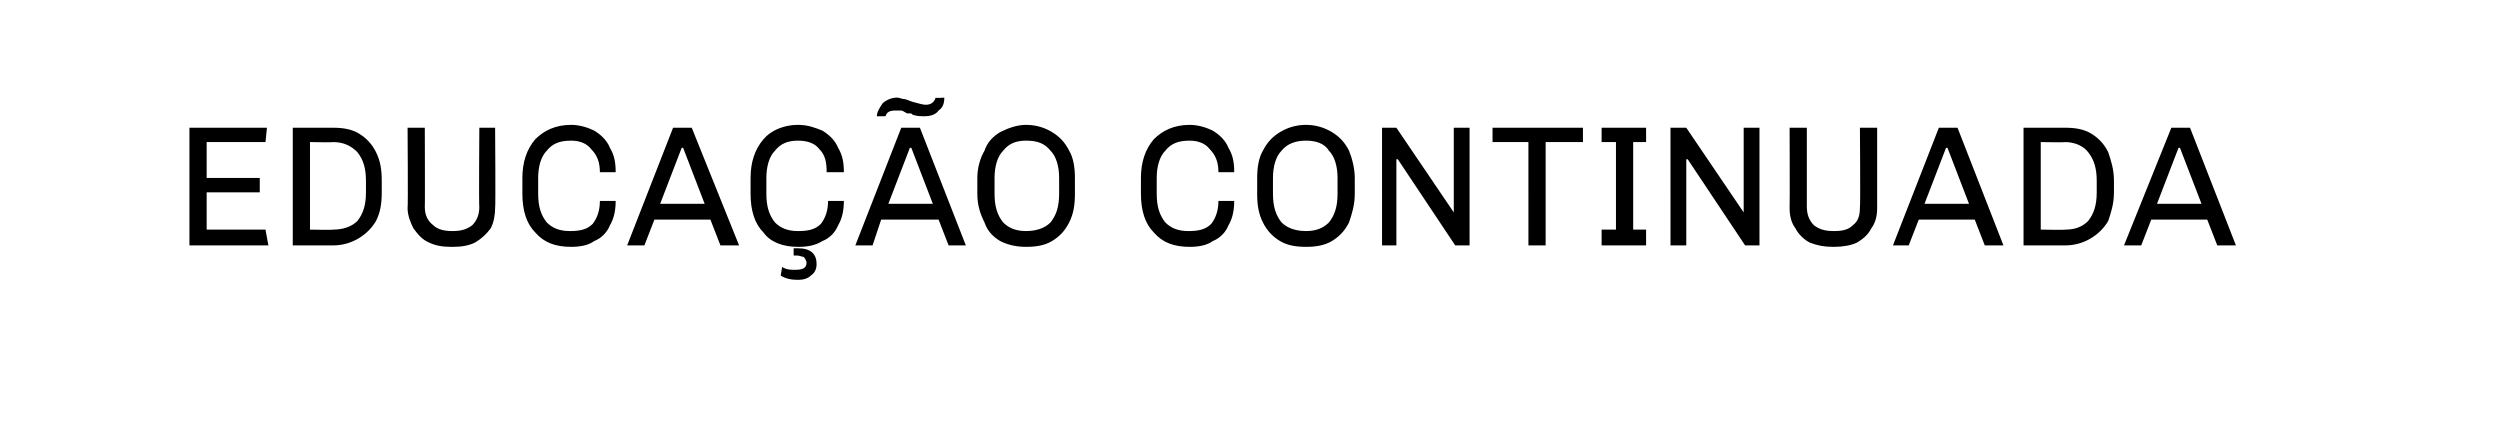 <?xml version="1.0" standalone="no"?><!DOCTYPE svg PUBLIC "-//W3C//DTD SVG 1.1//EN" "http://www.w3.org/Graphics/SVG/1.1/DTD/svg11.dtd"><svg xmlns="http://www.w3.org/2000/svg" version="1.1" width="174.2px" height="30px" viewBox="0 0 174.2 30"><desc>EDUCA O CONTINUADA</desc><defs/><g id="Polygon62326"><path d="m18.6 8.9l-.1 1h-4.1v2.5h3.7v1h-3.7v2.6h4.1l.2 1.1h-5.5V8.9h5.4zm4.6 0c.7 0 1.3.1 1.8.4c.5.3.9.7 1.2 1.3c.3.6.4 1.2.4 2v.8c0 .8-.1 1.4-.4 2c-.3.5-.7.9-1.2 1.2c-.5.3-1.1.5-1.8.5h-2.8V8.9h2.8s.03-.03 0 0zm-1.6 1v6.1s1.63.03 1.6 0c.7 0 1.3-.2 1.7-.6c.4-.5.6-1.1.6-2v-.8c0-.9-.2-1.5-.6-2c-.4-.4-.9-.7-1.7-.7c.03.03-1.6 0-1.6 0zm12.9 4.6c0 .5-.1 1-.3 1.4c-.3.4-.6.7-1.1 1c-.4.2-.9.3-1.5.3h-.2c-.6 0-1.1-.1-1.5-.3c-.5-.2-.8-.6-1.1-1c-.2-.4-.4-.9-.4-1.4c.04-.03 0-5.6 0-5.6h1.2s.02 5.55 0 5.5c0 .6.2 1 .6 1.3c.3.3.8.4 1.3.4c.6 0 1-.1 1.4-.4c.3-.3.5-.7.5-1.3c-.04.05 0-5.5 0-5.5h1.1s.04 5.57 0 5.6zm5.3-5.8c.6 0 1.2.2 1.6.4c.5.3.9.7 1.1 1.2c.3.5.4 1 .4 1.7h-1.1c0-.7-.2-1.2-.6-1.6c-.3-.4-.8-.6-1.4-.6c-.8 0-1.3.2-1.7.7c-.4.4-.6 1.1-.6 1.9v1.1c0 .9.2 1.5.6 2c.4.4.9.6 1.6.6c.7 0 1.2-.1 1.6-.5c.3-.4.5-.9.5-1.6h1.1c0 .6-.1 1.2-.4 1.7c-.2.5-.6.9-1.1 1.1c-.4.3-1 .4-1.6.4c-1.1 0-1.9-.3-2.5-1c-.6-.6-.9-1.5-.9-2.7v-1.1c0-1.1.3-2 .9-2.7c.6-.6 1.4-1 2.5-1zm8.4.2l3.3 8.2h-1.3l-.7-1.8h-3.9l-.7 1.8h-1.2l3.2-8.2h1.3zm-.6 1.4h-.1L46 14.2h3.1l-1.5-3.9zm8-1.6c.7 0 1.2.2 1.7.4c.5.3.9.7 1.1 1.2c.3.5.4 1 .4 1.7h-1.2c0-.7-.1-1.2-.5-1.6c-.3-.4-.8-.6-1.5-.6c-.7 0-1.2.2-1.6.7c-.4.4-.6 1.1-.6 1.9v1.1c0 .9.2 1.5.6 2c.4.4.9.6 1.6.6c.7 0 1.2-.1 1.6-.5c.3-.4.5-.9.5-1.6h1.1c0 .6-.1 1.2-.4 1.7c-.2.5-.6.9-1.1 1.1c-.5.3-1 .4-1.7.4c-1 0-1.9-.3-2.4-1c-.6-.6-.9-1.5-.9-2.7v-1.1c0-1.1.3-2 .9-2.7c.5-.6 1.4-1 2.4-1zm0 8.6c.9 0 1.3.4 1.3 1.1c0 .3-.1.6-.4.8c-.2.2-.5.3-.9.3c-.5 0-.9-.1-1.2-.3l.1-.6c.3.2.6.2.9.2c.5 0 .8-.1.8-.5c0-.1-.1-.3-.2-.4c-.1 0-.3-.1-.5-.1c.03.02-.2 0-.2 0v-.5h.3s-.03 0 0 0zM65.8 6.8c0 .4-.1.7-.4.9c-.2.3-.6.4-1 .4c-.2 0-.5 0-.8-.1c-.1-.1-.1-.1-.2-.1h-.2c-.2-.1-.3-.2-.4-.2h-.4c-.4 0-.6.1-.7.4h-.6c0-.3.2-.6.4-.9c.2-.2.6-.4 1-.4c.2 0 .3.1.5.1c.1 0 .3.1.6.2c.4.1.7.2.9.2c.4 0 .6-.2.7-.5c-.02.05.6 0 .6 0c0 0-.02.05 0 0zm-1.7 2.1l3.2 8.2h-1.2l-.7-1.8h-4l-.6 1.8h-1.2l3.2-8.2h1.3zm-.6 1.4h-.1l-1.5 3.9h3.1l-1.5-3.9zm8-1.6c.7 0 1.3.2 1.8.5c.5.3.9.7 1.2 1.3c.3.5.4 1.2.4 1.9v1.1c0 .8-.1 1.4-.4 2c-.3.6-.7 1-1.2 1.3c-.5.3-1.1.4-1.8.4c-.6 0-1.2-.1-1.8-.4c-.5-.3-.9-.7-1.1-1.3c-.3-.6-.5-1.2-.5-2v-1.1c0-.7.2-1.4.5-1.9c.2-.6.6-1 1.1-1.3c.6-.3 1.2-.5 1.8-.5zm0 1.1c-.7 0-1.2.2-1.6.7c-.4.4-.6 1.1-.6 1.9v1.1c0 .9.2 1.5.6 2c.4.4.9.6 1.6.6c.7 0 1.3-.2 1.7-.6c.4-.5.6-1.1.6-2v-1.1c0-.8-.2-1.5-.6-1.9c-.4-.5-.9-.7-1.7-.7zm11.4-1.1c.6 0 1.2.2 1.6.4c.5.3.9.7 1.1 1.2c.3.5.4 1 .4 1.7h-1.1c0-.7-.2-1.2-.6-1.6c-.3-.4-.8-.6-1.4-.6c-.8 0-1.3.2-1.7.7c-.4.4-.6 1.1-.6 1.9v1.1c0 .9.2 1.5.6 2c.4.4.9.6 1.6.6c.7 0 1.2-.1 1.6-.5c.3-.4.5-.9.5-1.6h1.1c0 .6-.1 1.2-.4 1.7c-.2.5-.6.9-1.1 1.1c-.4.3-1 .4-1.6.4c-1.1 0-1.9-.3-2.5-1c-.6-.6-.9-1.5-.9-2.7v-1.1c0-1.1.3-2 .9-2.7c.6-.6 1.4-1 2.5-1zm8.1 0c.7 0 1.3.2 1.8.5c.5.3.9.7 1.2 1.3c.2.5.4 1.2.4 1.9v1.1c0 .8-.2 1.4-.4 2c-.3.6-.7 1-1.2 1.3c-.5.3-1.1.4-1.8.4c-.7 0-1.3-.1-1.8-.4c-.5-.3-.9-.7-1.2-1.3c-.3-.6-.4-1.2-.4-2v-1.1c0-.7.1-1.4.4-1.9c.3-.6.7-1 1.2-1.3c.5-.3 1.1-.5 1.8-.5zm0 1.1c-.7 0-1.3.2-1.7.7c-.4.4-.6 1.1-.6 1.9v1.1c0 .9.2 1.5.6 2c.4.4 1 .6 1.7.6c.7 0 1.2-.2 1.6-.6c.4-.5.6-1.1.6-2v-1.1c0-.8-.2-1.5-.6-1.9c-.3-.5-.9-.7-1.6-.7zm11.4-.9v8.2h-1l-4-6h-.1v6h-1V8.9h1l4 5.9V8.9h1.1zm7.9 0v1h-2.6v7.2h-1.2V9.9H104v-1h6.3zm4.4 0v1h-.9v6.1h.9v1.1h-3.1V16h1V9.9h-1v-1h3.1zm7.9 0v8.2h-1l-4-6h-.1v6h-1.1V8.9h1.1l4 5.9V8.9h1.1zm8.2 5.6c0 .5-.1 1-.4 1.4c-.2.4-.5.7-1 1c-.4.2-1 .3-1.6.3h-.1c-.6 0-1.1-.1-1.6-.3c-.4-.2-.8-.6-1-1c-.3-.4-.4-.9-.4-1.4c.02-.03 0-5.6 0-5.6h1.2v5.5c0 .6.2 1 .5 1.3c.4.3.8.4 1.4.4c.6 0 1-.1 1.3-.4c.4-.3.5-.7.5-1.3c.04.05 0-5.5 0-5.5h1.2v5.6zm5.6-5.6l3.2 8.2h-1.3l-.7-1.8h-3.9l-.7 1.8h-1.1l3.2-8.2h1.3zm-.7 1.4h-.1l-1.5 3.9h3.1l-1.5-3.9zm8.2-1.4c.7 0 1.3.1 1.8.4c.5.3.9.7 1.2 1.3c.2.6.4 1.2.4 2v.8c0 .8-.2 1.4-.4 2c-.3.5-.7.9-1.2 1.2c-.5.3-1.1.5-1.8.5H141V8.9h2.9s-.02-.03 0 0zm-1.7 1v6.1s1.68.03 1.7 0c.7 0 1.2-.2 1.6-.6c.4-.5.6-1.1.6-2v-.8c0-.9-.2-1.5-.6-2c-.3-.4-.9-.7-1.6-.7c-.02.03-1.7 0-1.7 0zm10.4-1l3.2 8.2h-1.3l-.7-1.8h-3.9l-.7 1.8H148l3.3-8.2h1.3zm-.7 1.4h-.1l-1.5 3.9h3.1l-1.5-3.9z" stroke="none" fill="#000"/></g></svg>